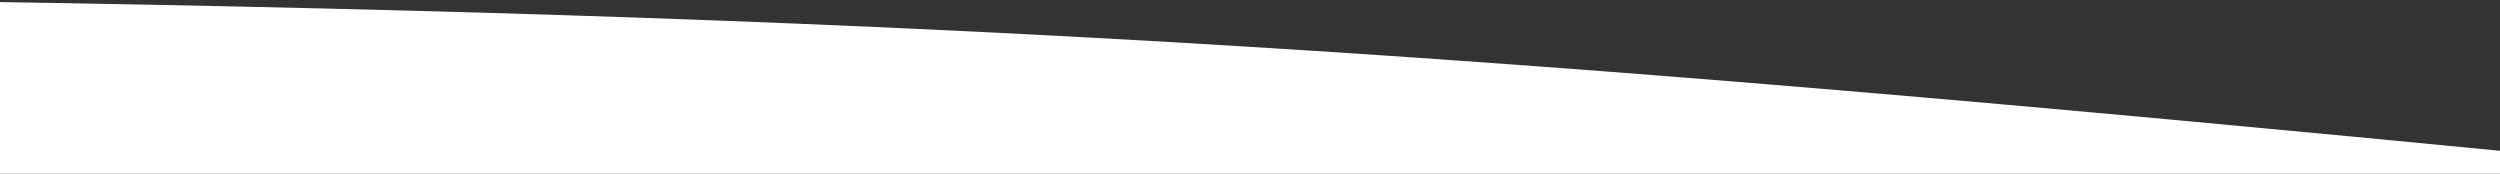 <?xml version="1.0" encoding="UTF-8"?> <svg xmlns="http://www.w3.org/2000/svg" width="1440" height="100" viewBox="0 0 1440 100" fill="none"><rect x="0" y="0" width="1440" height="100" fill="#333333" stroke="none"/> <path d="M-18.826 0.894C557.227 9.83 869.755 31.435 1462.29 89L1462.29 108L-18.826 108L-18.826 0.894Z" fill="white"></path> </svg> 